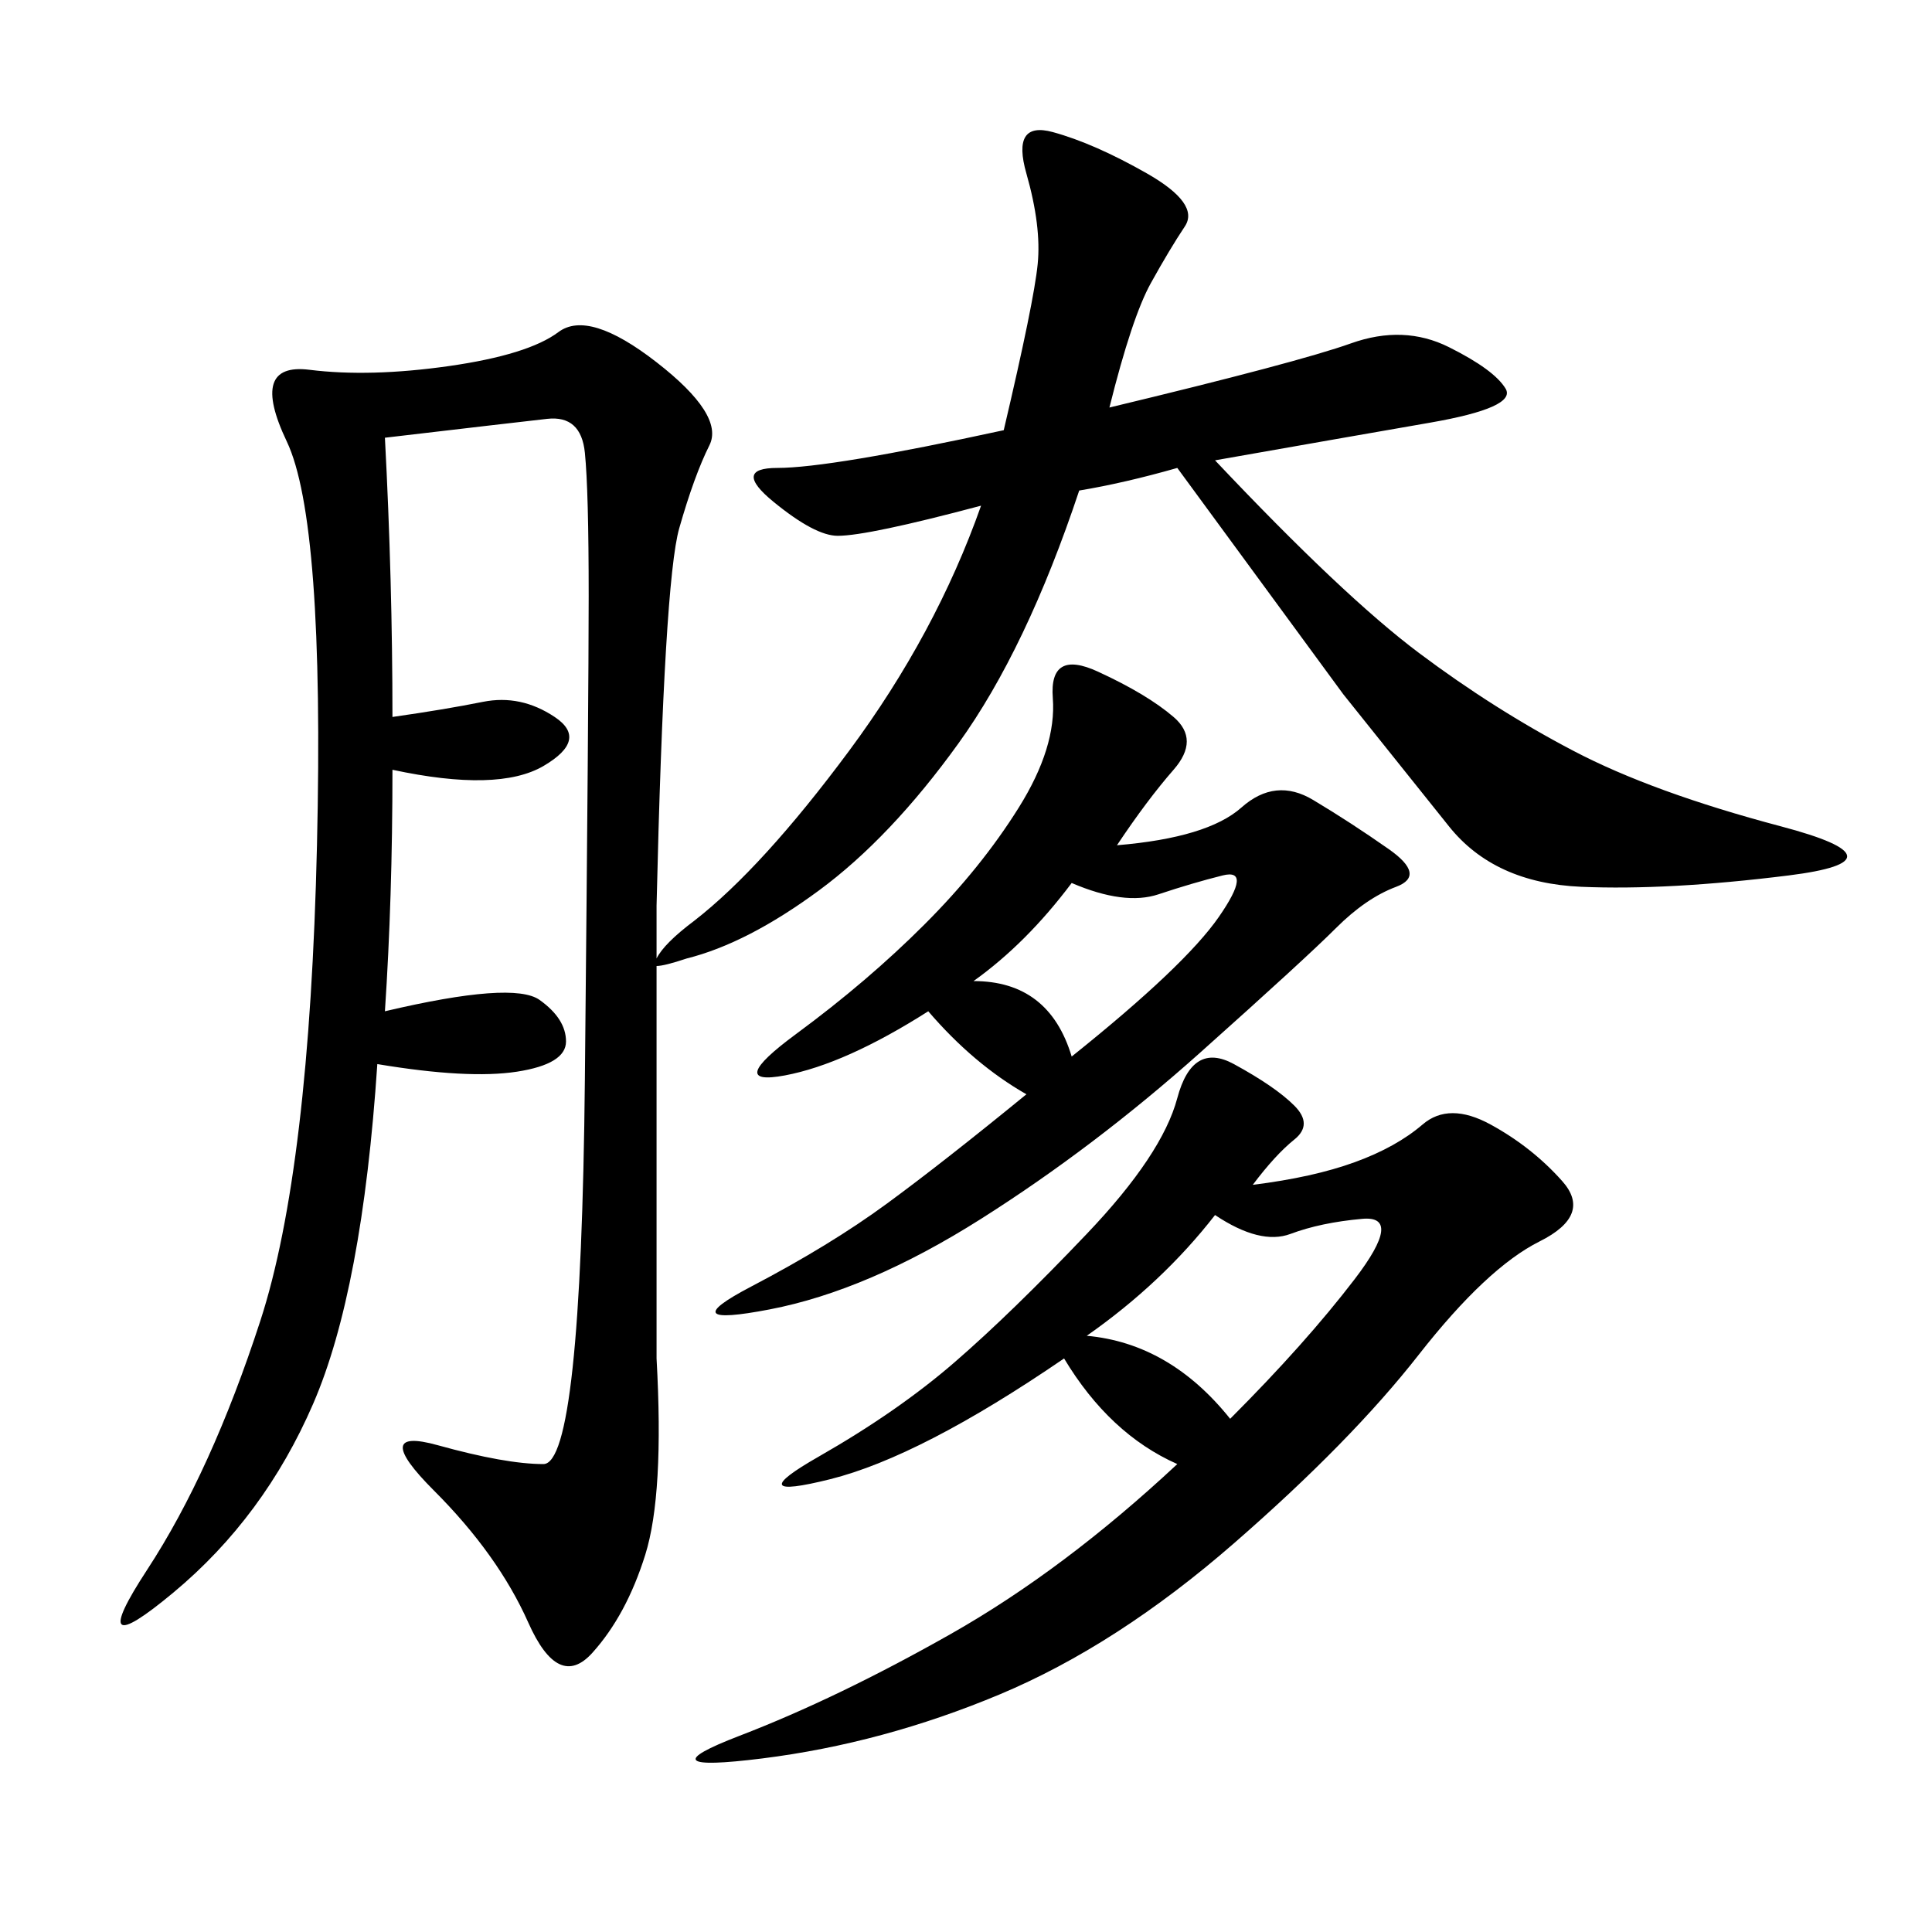 <svg xmlns="http://www.w3.org/2000/svg" xmlns:xlink="http://www.w3.org/1999/xlink" width="300" height="300"><path d="M172.27 63.28Q201.56 56.25 209.77 53.32Q217.97 50.39 225 53.91Q232.03 57.42 233.79 60.35Q235.55 63.28 222.07 65.63Q208.59 67.97 188.67 71.48L188.67 71.48Q208.59 92.58 220.31 101.37Q232.03 110.16 244.34 116.60Q256.64 123.05 276.56 128.32Q296.48 133.59 277.73 135.94Q258.98 138.28 245.51 137.70Q232.03 137.11 225 128.32Q217.97 119.53 208.59 107.81L208.59 107.81L182.81 72.66Q174.61 75 167.58 76.17L167.58 76.17Q159.38 100.78 148.83 115.43Q138.28 130.08 127.15 138.28Q116.02 146.48 106.64 148.83L106.64 148.83Q103.13 150 101.95 150L101.95 150Q101.95 192.19 101.95 210.94L101.95 210.94Q103.13 232.03 100.20 241.41Q97.27 250.78 91.99 256.64Q86.72 262.50 82.03 251.95Q77.34 241.41 67.38 231.45Q57.42 221.48 67.97 224.41Q78.52 227.34 84.38 227.34L84.38 227.34Q90.23 227.34 90.82 167.58Q91.41 107.81 91.41 92.58L91.41 92.58Q91.41 76.17 90.82 70.31Q90.23 64.45 84.96 65.04Q79.69 65.63 59.77 67.97L59.77 67.97Q60.94 90.23 60.94 111.33L60.94 111.33Q69.14 110.16 75 108.98Q80.86 107.81 86.13 111.33Q91.41 114.84 84.38 118.95Q77.34 123.05 60.94 119.53L60.94 119.53Q60.94 139.45 59.77 157.03L59.77 157.03Q79.69 152.34 83.79 155.27Q87.89 158.20 87.89 161.72L87.89 161.72Q87.89 165.23 80.27 166.41Q72.66 167.58 58.59 165.23L58.59 165.23Q56.25 200.39 48.63 217.97Q41.02 235.55 26.95 247.27Q12.89 258.98 22.85 243.75Q32.81 228.52 40.43 205.08Q48.05 181.64 49.22 131.25Q50.39 80.86 44.53 68.55Q38.67 56.25 48.05 57.42Q57.42 58.59 69.73 56.84Q82.03 55.08 86.72 51.56Q91.41 48.05 101.95 56.25Q112.50 64.45 110.16 69.14Q107.81 73.83 105.47 82.03Q103.13 90.23 101.95 140.63L101.95 140.63L101.95 148.83Q103.13 146.48 107.81 142.97L107.81 142.97Q118.36 134.77 131.84 116.60Q145.31 98.44 152.34 78.52L152.34 78.52Q134.77 83.20 130.08 83.20L130.08 83.20Q126.56 83.20 120.12 77.93Q113.67 72.66 120.70 72.66L120.70 72.66Q128.91 72.66 155.86 66.80L155.86 66.80Q160.55 46.88 161.13 41.02Q161.72 35.16 159.38 26.95Q157.03 18.75 163.48 20.51Q169.92 22.27 178.13 26.95Q186.33 31.64 183.98 35.16Q181.64 38.67 178.71 43.95Q175.78 49.22 172.27 63.28L172.27 63.28ZM194.53 183.98Q203.91 182.81 210.35 180.47Q216.80 178.13 220.90 174.61Q225 171.09 231.45 174.61Q237.89 178.13 242.58 183.40Q247.27 188.67 239.06 192.77Q230.86 196.88 220.31 210.35Q209.77 223.83 191.60 239.65Q173.44 255.47 155.27 263.09Q137.11 270.70 118.36 273.05Q99.61 275.39 114.84 269.53Q130.08 263.67 147.66 253.71Q165.23 243.75 182.81 227.34L182.81 227.34Q172.27 222.66 165.23 210.94L165.23 210.94Q142.97 226.17 128.91 229.69Q114.84 233.20 127.15 226.17Q139.45 219.14 148.24 211.52Q157.03 203.91 168.75 191.60Q180.47 179.30 182.81 170.51Q185.16 161.72 191.60 165.23Q198.05 168.75 200.98 171.68Q203.91 174.61 200.98 176.95Q198.05 179.30 194.53 183.98L194.53 183.98ZM159.38 169.92Q151.17 165.23 144.14 157.03L144.14 157.03Q131.25 165.23 121.88 166.99Q112.50 168.75 123.63 160.55Q134.77 152.34 143.55 143.55Q152.34 134.77 158.20 125.39Q164.06 116.02 163.48 108.40Q162.89 100.78 170.51 104.30Q178.13 107.81 182.23 111.33Q186.33 114.84 182.23 119.53Q178.13 124.22 173.44 131.25L173.44 131.25Q187.50 130.08 192.77 125.39Q198.05 120.70 203.91 124.22Q209.77 127.73 215.63 131.84Q221.48 135.94 216.80 137.70Q212.11 139.45 207.42 144.14Q202.73 148.83 186.33 163.48Q169.92 178.13 152.34 189.26Q134.77 200.39 119.53 203.32Q104.30 206.25 116.60 199.80Q128.91 193.36 137.70 186.91Q146.48 180.47 159.38 169.92L159.38 169.92ZM188.67 188.67Q180.47 199.22 168.75 207.42L168.75 207.42Q181.64 208.59 191.02 220.31L191.02 220.31Q202.73 208.59 210.35 198.63Q217.97 188.67 211.52 189.26Q205.08 189.84 200.39 191.60Q195.70 193.36 188.67 188.67L188.67 188.67ZM166.41 137.11Q159.38 146.48 151.17 152.34L151.17 152.34Q162.89 152.34 166.41 164.06L166.41 164.06Q183.98 150 189.26 142.38Q194.53 134.77 189.84 135.94Q185.16 137.11 179.88 138.87Q174.61 140.63 166.41 137.11L166.41 137.11Z"/></svg>